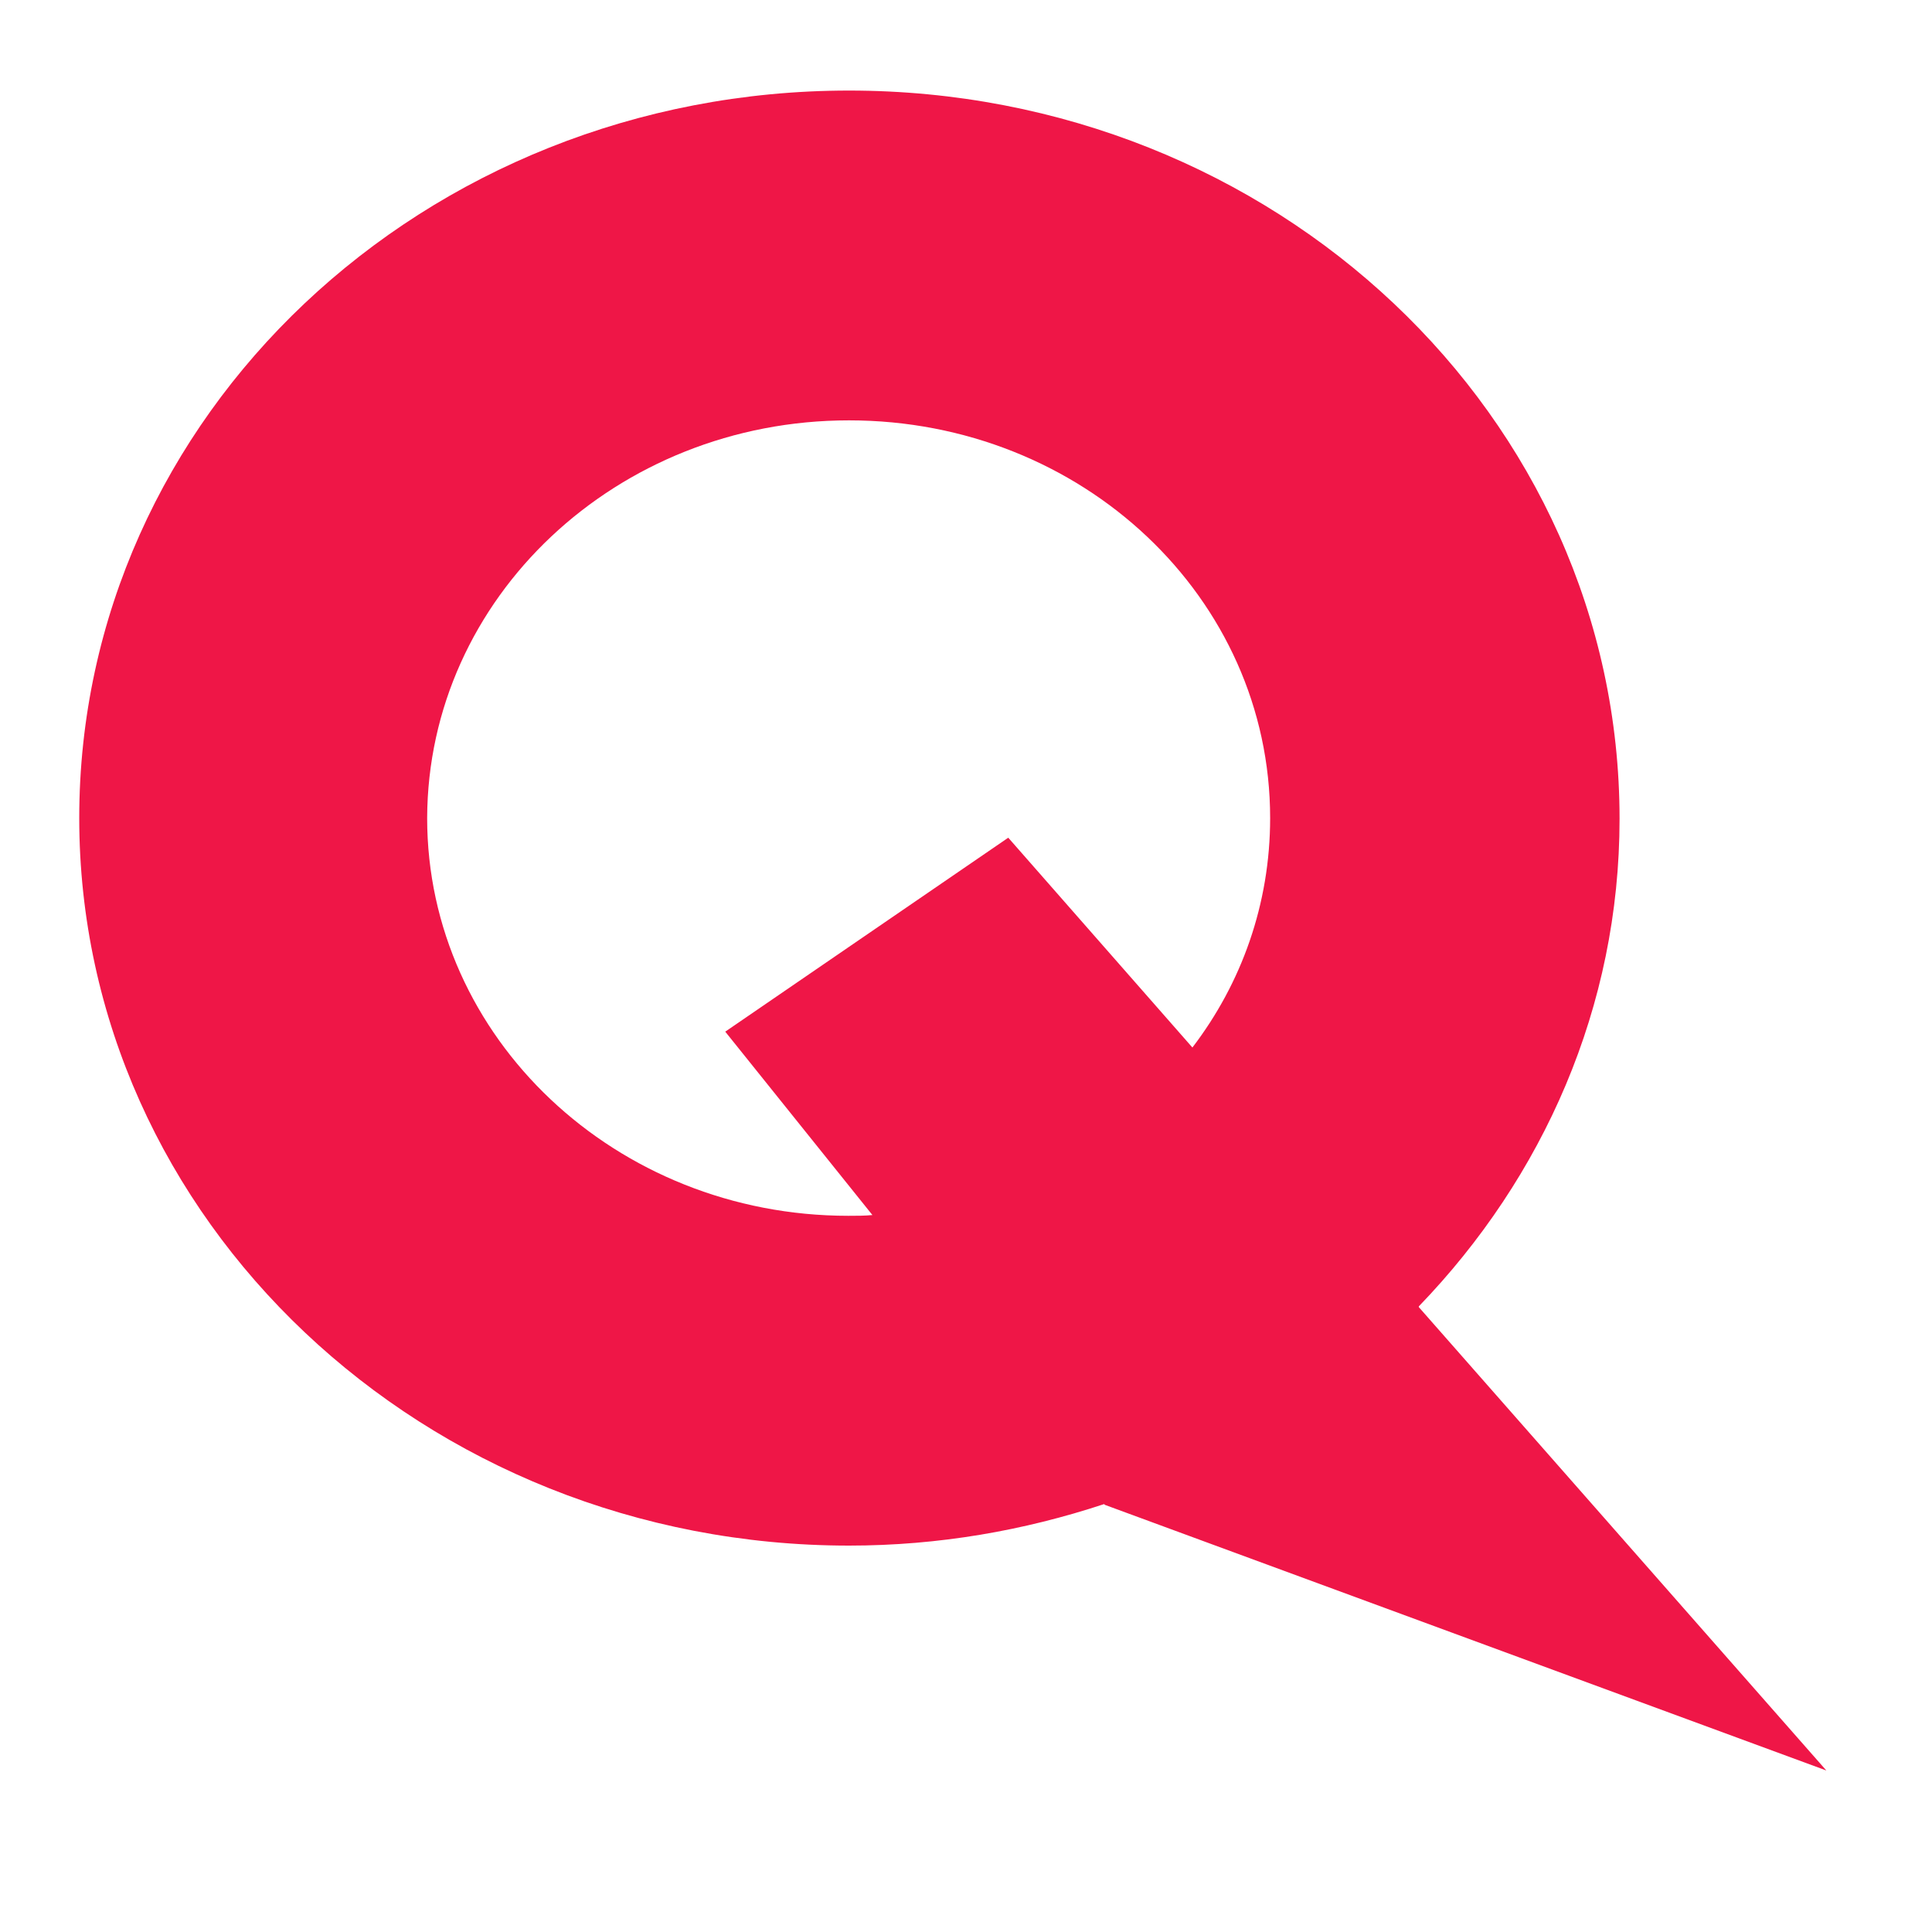 <svg version="1.2" xmlns="http://www.w3.org/2000/svg" viewBox="0 0 256 256" width="256" height="256">
	<title>logo (1)-svg</title>
	<style>
		.s0 { fill: #ef1647 } 
	</style>
	<path fill-rule="evenodd" class="s0" d="m10.5 108.4c0-53.3 45.6-96.4 102-96.4 56.4 0 102.1 43.1 102.1 96.5 0 24.9-10.1 47.5-26.6 64.6v0.1l54 61.4-95.6-35.2-0.1-0.1c-10.6 3.5-21.9 5.5-33.8 5.5-56.3 0-102-43.2-102-96.4zm46.1 0c0 29.1 25 52.7 55.8 52.7 1.1 0 2.2 0 3.2-0.1l-19.5-24.3 37.5-25.7 24.4 27.8c6.5-8.5 10.3-19 10.3-30.4 0-29.2-24.9-52.7-55.8-52.7-30.8 0-55.8 23.5-55.9 52.7z"/>
</svg>
